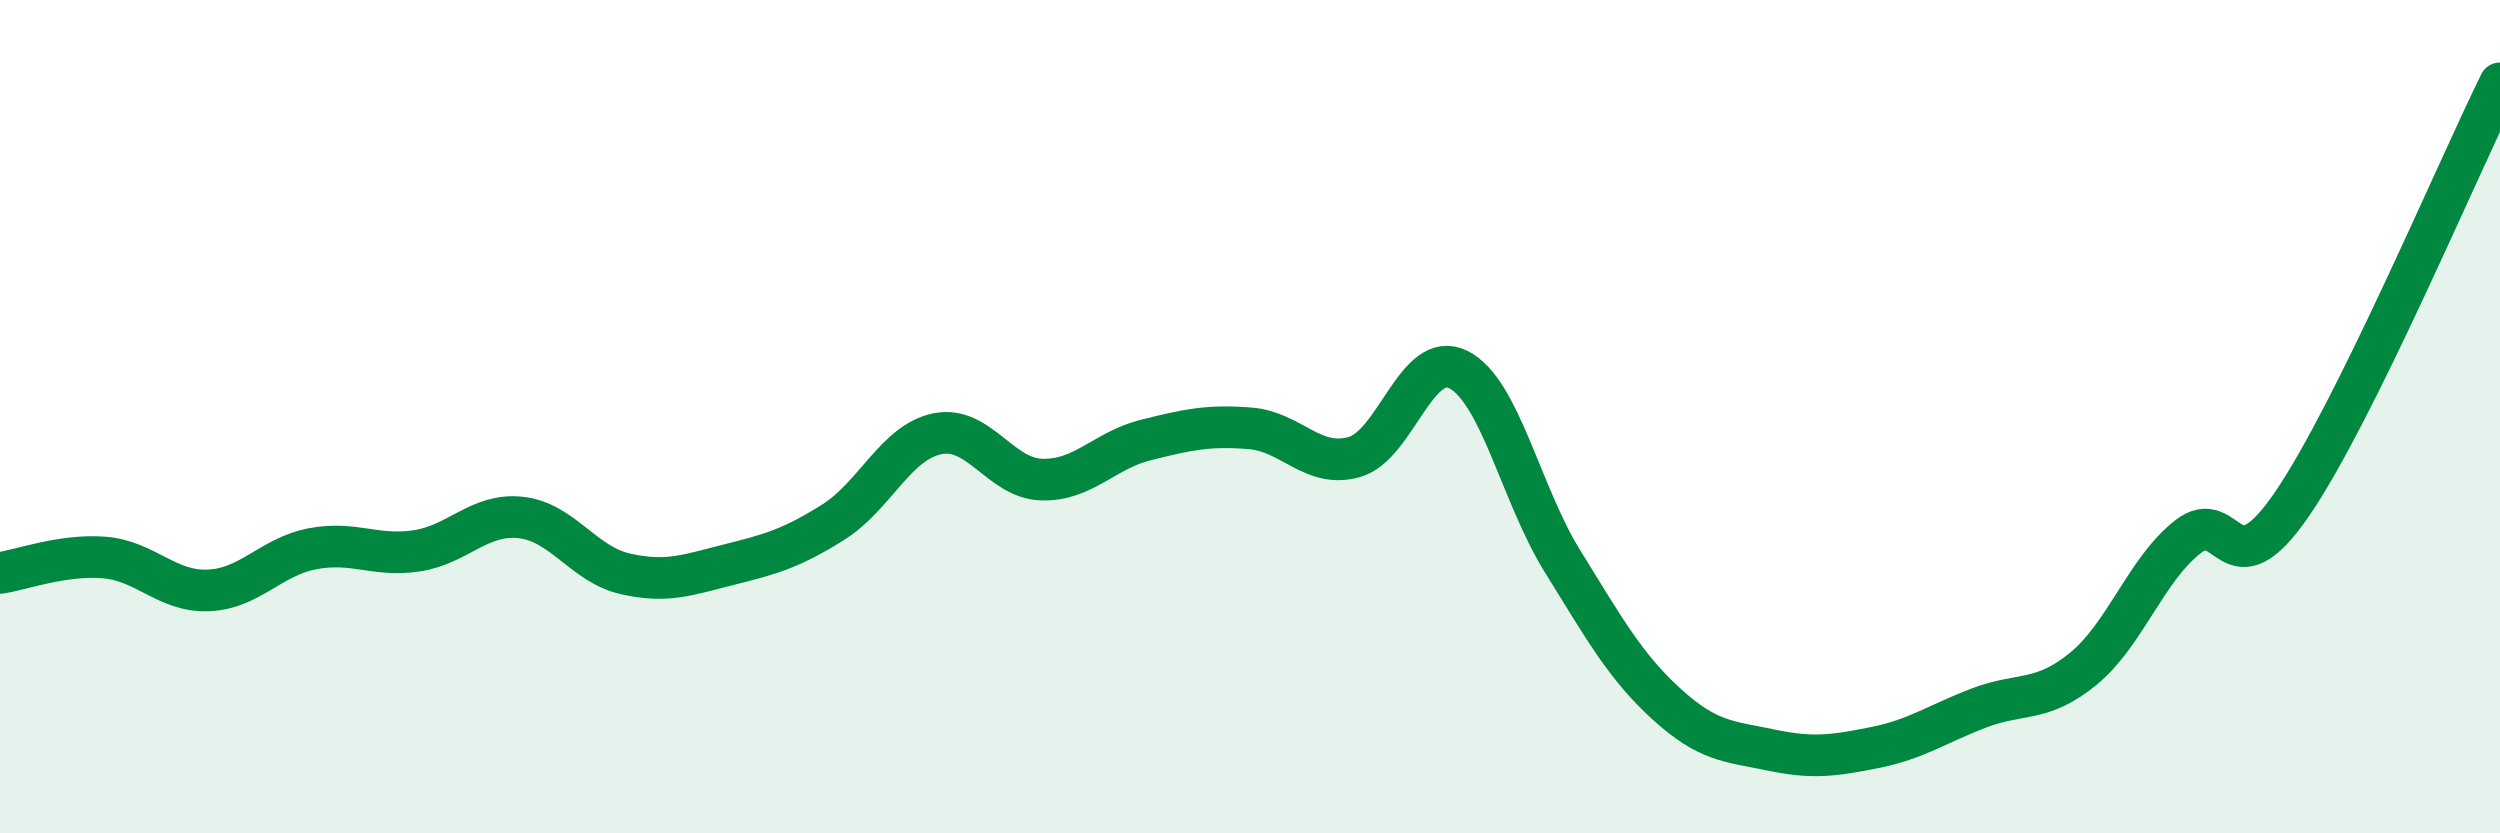 
    <svg width="60" height="20" viewBox="0 0 60 20" xmlns="http://www.w3.org/2000/svg">
      <path
        d="M 0,13.75 C 0.5,13.68 1.5,13.3 2.5,13.38 C 3.5,13.46 4,14.21 5,14.17 C 6,14.13 6.5,13.36 7.5,13.17 C 8.5,12.98 9,13.37 10,13.22 C 11,13.07 11.5,12.31 12.5,12.42 C 13.5,12.53 14,13.54 15,13.77 C 16,14 16.5,13.8 17.5,13.55 C 18.5,13.3 19,13.16 20,12.53 C 21,11.9 21.5,10.61 22.5,10.41 C 23.5,10.21 24,11.48 25,11.51 C 26,11.54 26.5,10.81 27.5,10.56 C 28.5,10.31 29,10.2 30,10.28 C 31,10.36 31.5,11.25 32.5,10.97 C 33.5,10.69 34,8.37 35,8.87 C 36,9.37 36.5,11.86 37.5,13.47 C 38.5,15.08 39,15.99 40,16.9 C 41,17.81 41.5,17.79 42.5,18 C 43.5,18.21 44,18.14 45,17.94 C 46,17.74 46.5,17.37 47.5,16.99 C 48.5,16.61 49,16.87 50,16.05 C 51,15.23 51.5,13.68 52.5,12.89 C 53.5,12.1 53.5,14.29 55,12.11 C 56.5,9.93 59,4.02 60,2L60 20L0 20Z"
        fill="#008740"
        opacity="0.1"
        stroke-linecap="round"
        stroke-linejoin="round"
      />
      <path
        d="M 0,13.75 C 0.5,13.68 1.5,13.3 2.5,13.38 C 3.5,13.46 4,14.21 5,14.17 C 6,14.13 6.5,13.36 7.5,13.17 C 8.5,12.98 9,13.37 10,13.22 C 11,13.07 11.5,12.31 12.5,12.42 C 13.5,12.53 14,13.54 15,13.77 C 16,14 16.5,13.8 17.5,13.55 C 18.5,13.3 19,13.16 20,12.53 C 21,11.9 21.5,10.61 22.5,10.41 C 23.5,10.21 24,11.48 25,11.51 C 26,11.54 26.5,10.81 27.5,10.56 C 28.5,10.31 29,10.2 30,10.28 C 31,10.36 31.5,11.25 32.5,10.97 C 33.5,10.69 34,8.37 35,8.87 C 36,9.37 36.5,11.86 37.5,13.47 C 38.5,15.08 39,15.99 40,16.9 C 41,17.81 41.5,17.79 42.5,18 C 43.5,18.21 44,18.14 45,17.94 C 46,17.74 46.5,17.37 47.5,16.99 C 48.5,16.61 49,16.87 50,16.05 C 51,15.23 51.5,13.68 52.5,12.89 C 53.5,12.1 53.5,14.29 55,12.11 C 56.5,9.93 59,4.02 60,2"
        stroke="#008740"
        stroke-width="1"
        fill="none"
        stroke-linecap="round"
        stroke-linejoin="round"
      />
    </svg>
  